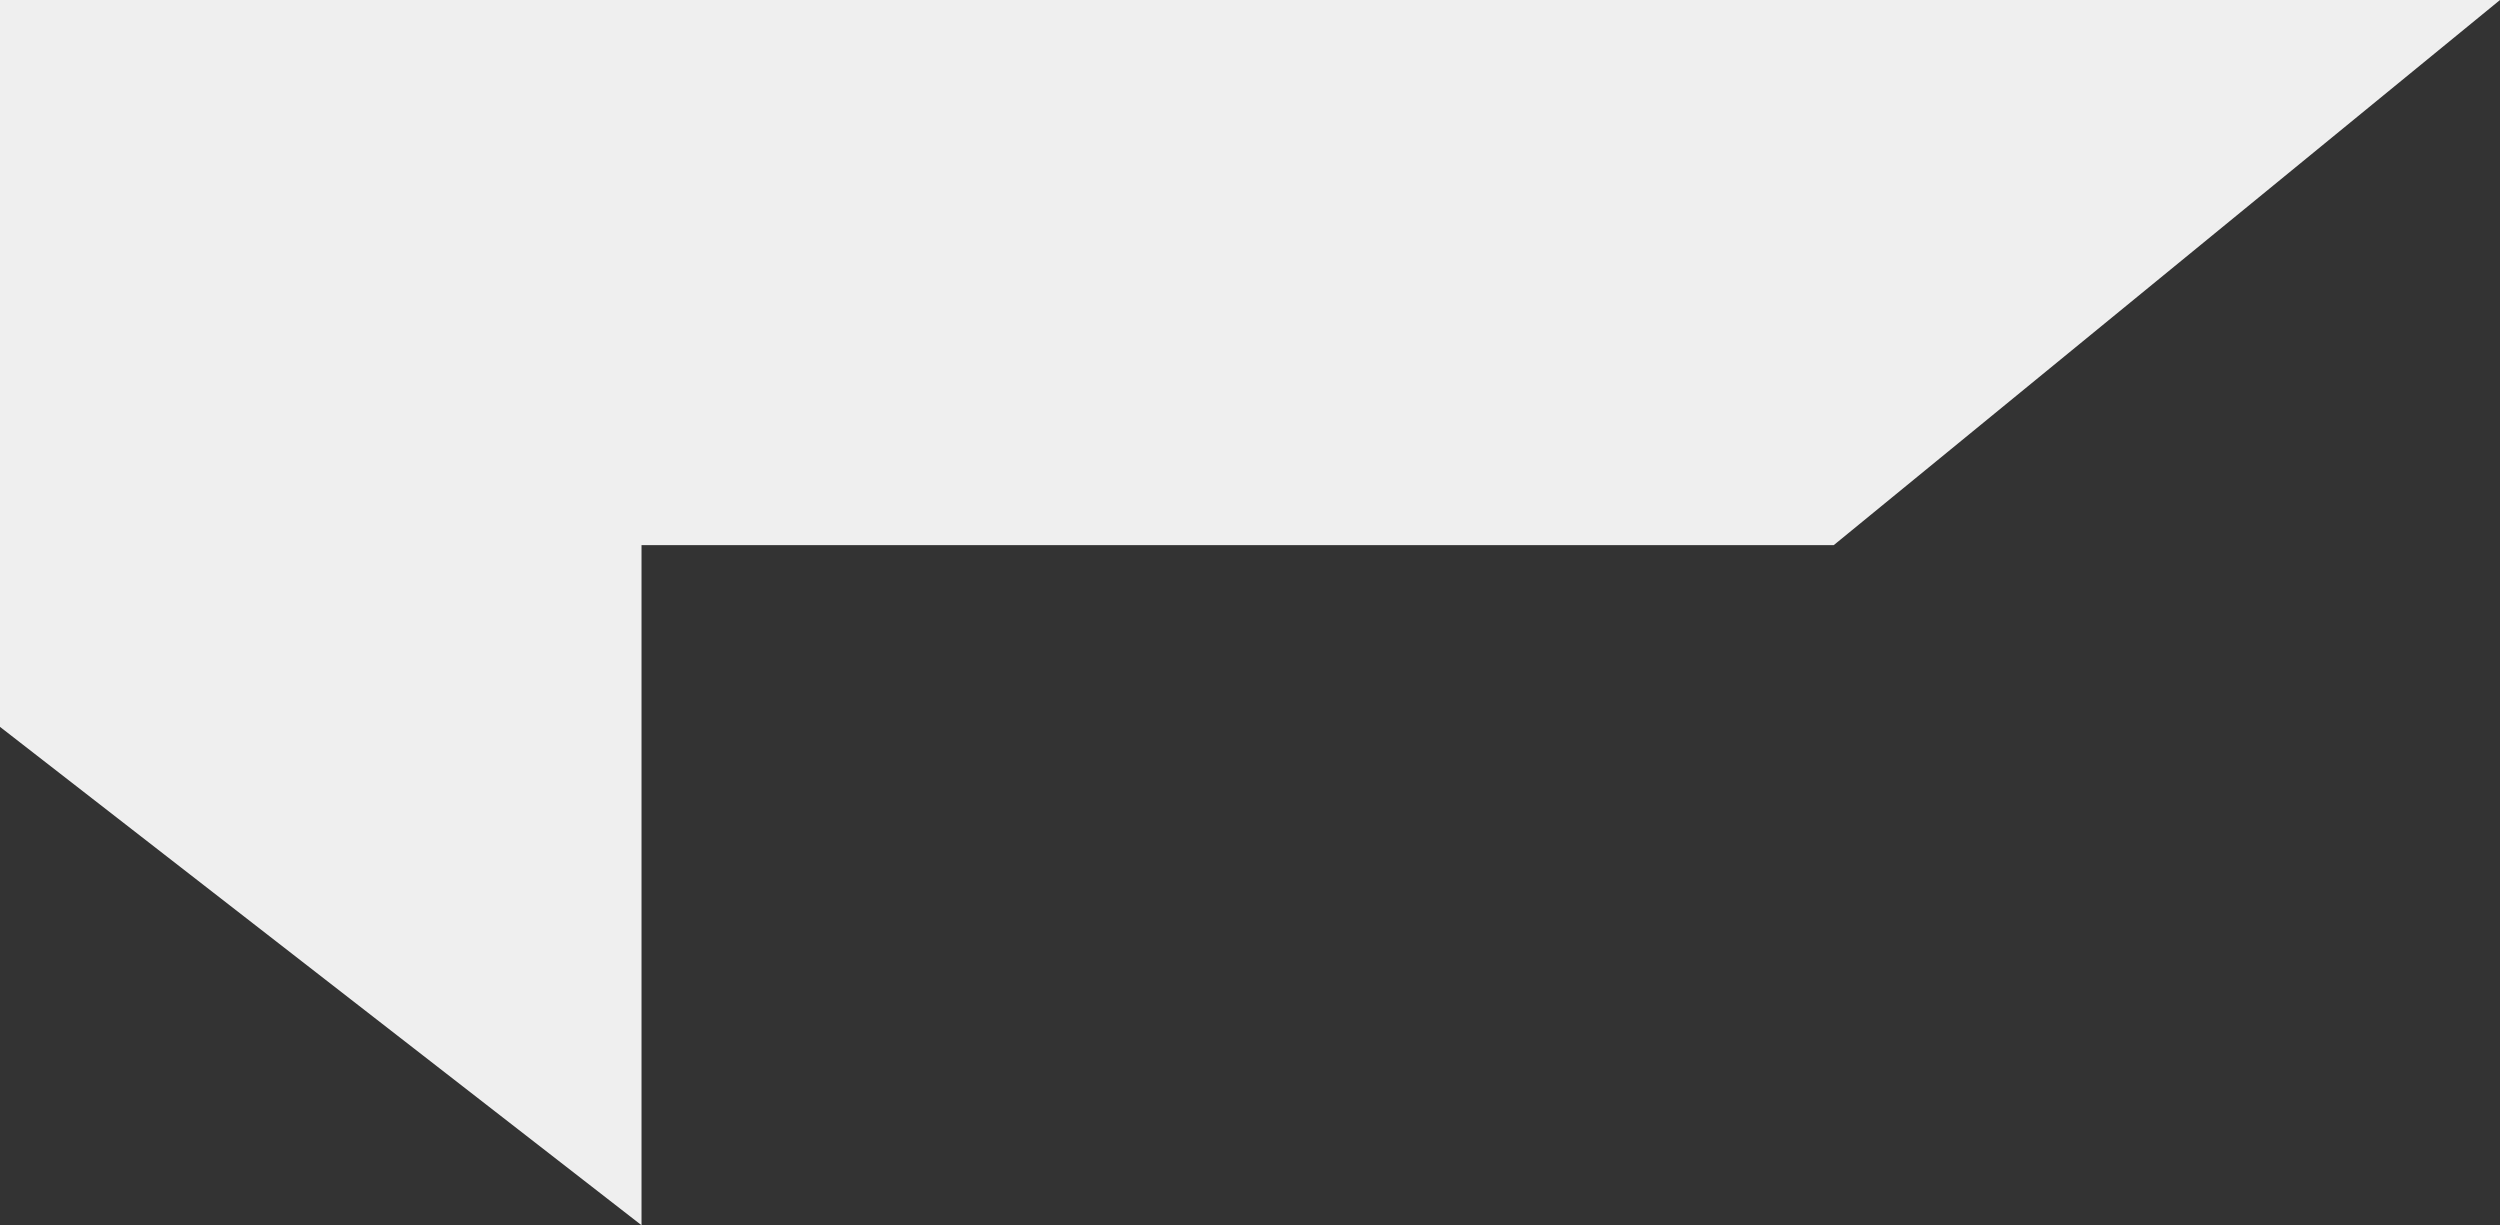 <svg xmlns="http://www.w3.org/2000/svg" width="700.557" height="343.335" viewBox="0 0 700.557 343.335">
  <rect x="0" y="0" width="700.557" height="343.335" fill="#333333" stroke="none"/>
  <path id="Path_29" data-name="Path 29" d="M387.268,493.265H721.346L908.057,340.5H207.5V544.186l179.768,139.65Z" transform="translate(-207.5 -340.5)" fill="#efefef"/>
</svg>
